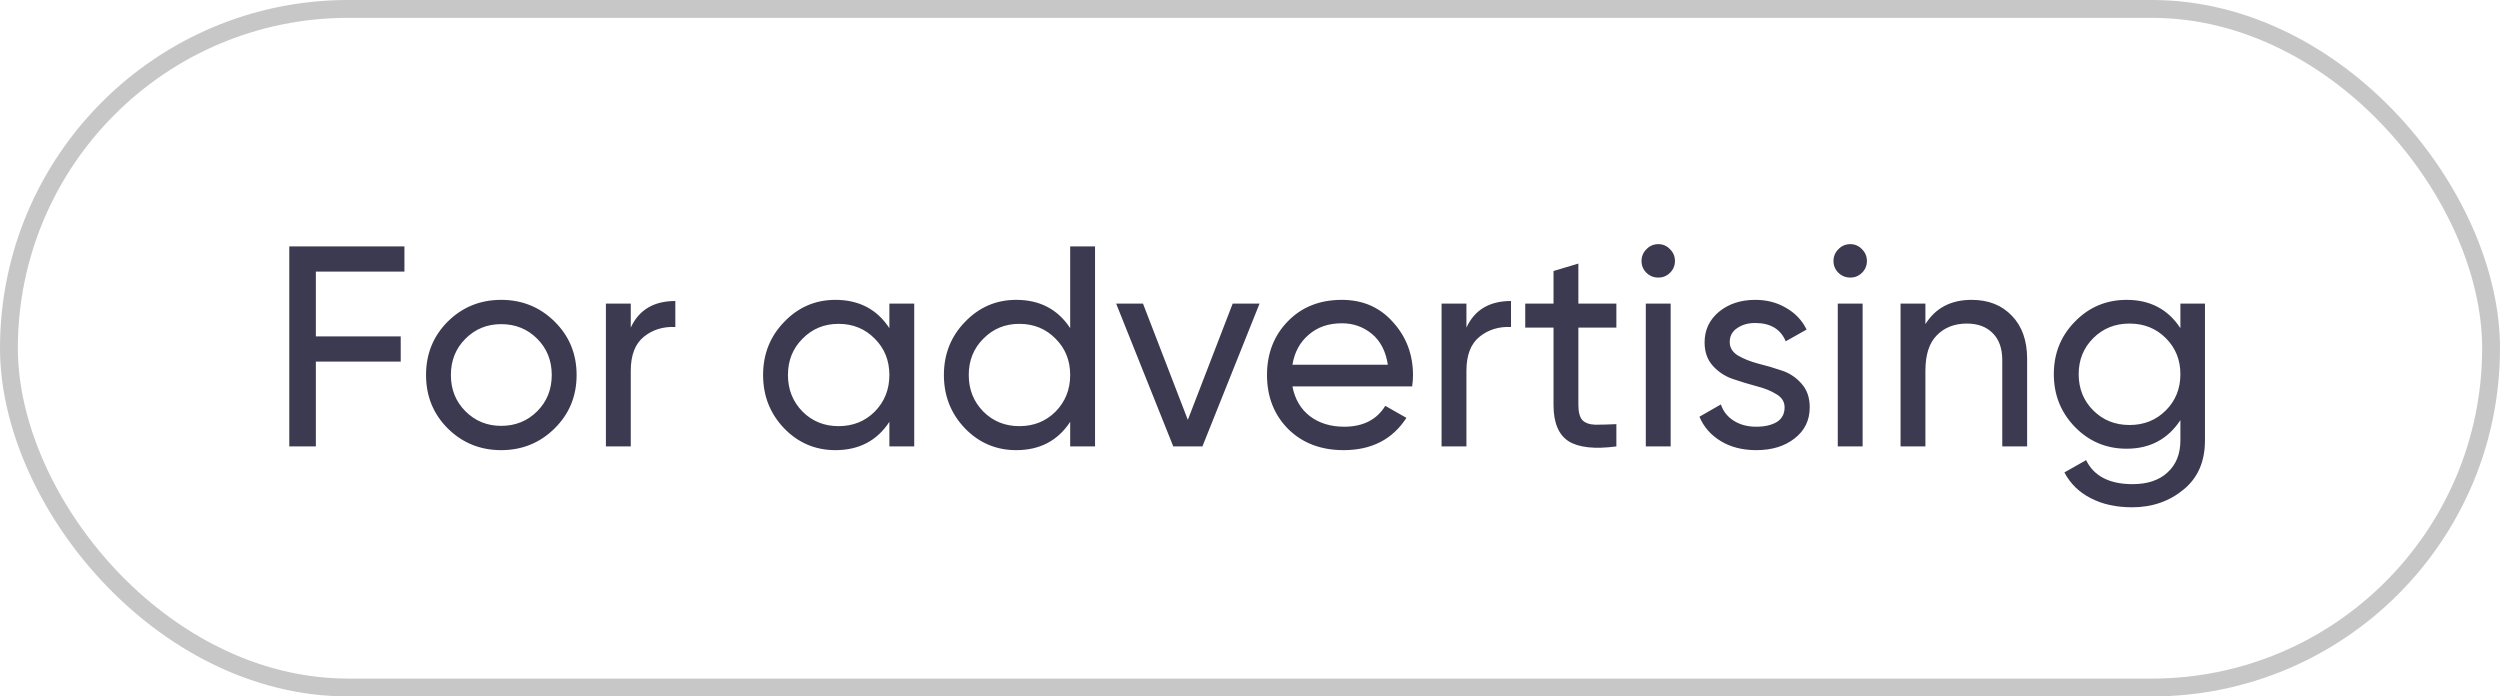 <?xml version="1.0" encoding="UTF-8"?> <svg xmlns="http://www.w3.org/2000/svg" width="140" height="39" viewBox="0 0 140 39" fill="none"> <path d="M22.648 15.208H17.688V18.84H22.44V20.248H17.688V25H16.2V13.8H22.648V15.208ZM31.058 23.992C30.237 24.803 29.239 25.208 28.066 25.208C26.893 25.208 25.895 24.803 25.074 23.992C24.263 23.181 23.858 22.184 23.858 21C23.858 19.816 24.263 18.819 25.074 18.008C25.895 17.197 26.893 16.792 28.066 16.792C29.239 16.792 30.237 17.197 31.058 18.008C31.879 18.819 32.29 19.816 32.29 21C32.29 22.184 31.879 23.181 31.058 23.992ZM28.066 23.848C28.866 23.848 29.538 23.576 30.082 23.032C30.626 22.488 30.898 21.811 30.898 21C30.898 20.189 30.626 19.512 30.082 18.968C29.538 18.424 28.866 18.152 28.066 18.152C27.277 18.152 26.61 18.424 26.066 18.968C25.522 19.512 25.25 20.189 25.25 21C25.25 21.811 25.522 22.488 26.066 23.032C26.61 23.576 27.277 23.848 28.066 23.848ZM35.323 18.344C35.782 17.352 36.614 16.856 37.819 16.856V18.312C37.136 18.28 36.55 18.461 36.059 18.856C35.568 19.251 35.323 19.885 35.323 20.76V25H33.931V17H35.323V18.344ZM49.805 17H51.197V25H49.805V23.624C49.112 24.68 48.104 25.208 46.781 25.208C45.661 25.208 44.706 24.803 43.917 23.992C43.128 23.171 42.733 22.173 42.733 21C42.733 19.827 43.128 18.835 43.917 18.024C44.706 17.203 45.661 16.792 46.781 16.792C48.104 16.792 49.112 17.32 49.805 18.376V17ZM46.957 23.864C47.768 23.864 48.445 23.592 48.989 23.048C49.533 22.493 49.805 21.811 49.805 21C49.805 20.189 49.533 19.512 48.989 18.968C48.445 18.413 47.768 18.136 46.957 18.136C46.157 18.136 45.485 18.413 44.941 18.968C44.397 19.512 44.125 20.189 44.125 21C44.125 21.811 44.397 22.493 44.941 23.048C45.485 23.592 46.157 23.864 46.957 23.864ZM59.93 13.8H61.322V25H59.93V23.624C59.237 24.68 58.229 25.208 56.906 25.208C55.786 25.208 54.831 24.803 54.042 23.992C53.253 23.171 52.858 22.173 52.858 21C52.858 19.827 53.253 18.835 54.042 18.024C54.831 17.203 55.786 16.792 56.906 16.792C58.229 16.792 59.237 17.32 59.93 18.376V13.8ZM57.082 23.864C57.893 23.864 58.57 23.592 59.114 23.048C59.658 22.493 59.93 21.811 59.93 21C59.93 20.189 59.658 19.512 59.114 18.968C58.57 18.413 57.893 18.136 57.082 18.136C56.282 18.136 55.61 18.413 55.066 18.968C54.522 19.512 54.25 20.189 54.25 21C54.25 21.811 54.522 22.493 55.066 23.048C55.61 23.592 56.282 23.864 57.082 23.864ZM69.031 17H70.535L67.335 25H65.703L62.503 17H64.007L66.519 23.512L69.031 17ZM72.376 21.64C72.514 22.355 72.84 22.909 73.352 23.304C73.874 23.699 74.514 23.896 75.272 23.896C76.328 23.896 77.096 23.507 77.576 22.728L78.76 23.4C77.981 24.605 76.808 25.208 75.24 25.208C73.97 25.208 72.936 24.813 72.136 24.024C71.346 23.224 70.952 22.216 70.952 21C70.952 19.795 71.341 18.792 72.12 17.992C72.898 17.192 73.906 16.792 75.144 16.792C76.317 16.792 77.272 17.208 78.008 18.04C78.754 18.861 79.128 19.853 79.128 21.016C79.128 21.219 79.112 21.427 79.08 21.64H72.376ZM75.144 18.104C74.397 18.104 73.778 18.317 73.288 18.744C72.797 19.16 72.493 19.72 72.376 20.424H77.72C77.602 19.667 77.304 19.091 76.824 18.696C76.344 18.301 75.784 18.104 75.144 18.104ZM82.12 18.344C82.579 17.352 83.41 16.856 84.616 16.856V18.312C83.933 18.28 83.347 18.461 82.856 18.856C82.365 19.251 82.12 19.885 82.12 20.76V25H80.728V17H82.12V18.344ZM90.517 18.344H88.389V22.68C88.389 23.075 88.464 23.357 88.613 23.528C88.773 23.688 89.013 23.773 89.333 23.784C89.653 23.784 90.048 23.773 90.517 23.752V25C89.301 25.16 88.411 25.064 87.845 24.712C87.28 24.349 86.997 23.672 86.997 22.68V18.344H85.413V17H86.997V15.176L88.389 14.76V17H90.517V18.344ZM92.869 15.544C92.603 15.544 92.379 15.453 92.197 15.272C92.016 15.091 91.925 14.872 91.925 14.616C91.925 14.36 92.016 14.141 92.197 13.96C92.379 13.768 92.603 13.672 92.869 13.672C93.125 13.672 93.344 13.768 93.525 13.96C93.707 14.141 93.797 14.36 93.797 14.616C93.797 14.872 93.707 15.091 93.525 15.272C93.344 15.453 93.125 15.544 92.869 15.544ZM92.165 25V17H93.557V25H92.165ZM96.865 19.16C96.865 19.469 97.02 19.72 97.329 19.912C97.639 20.093 98.012 20.243 98.449 20.36C98.887 20.467 99.324 20.595 99.761 20.744C100.199 20.883 100.572 21.128 100.881 21.48C101.191 21.821 101.345 22.264 101.345 22.808C101.345 23.533 101.063 24.115 100.497 24.552C99.943 24.989 99.228 25.208 98.353 25.208C97.575 25.208 96.908 25.037 96.353 24.696C95.799 24.355 95.404 23.901 95.169 23.336L96.369 22.648C96.497 23.032 96.737 23.336 97.089 23.56C97.441 23.784 97.863 23.896 98.353 23.896C98.812 23.896 99.191 23.811 99.489 23.64C99.788 23.459 99.937 23.181 99.937 22.808C99.937 22.499 99.783 22.253 99.473 22.072C99.164 21.88 98.791 21.731 98.353 21.624C97.916 21.507 97.479 21.373 97.041 21.224C96.604 21.075 96.231 20.829 95.921 20.488C95.612 20.147 95.457 19.709 95.457 19.176C95.457 18.483 95.724 17.912 96.257 17.464C96.801 17.016 97.479 16.792 98.289 16.792C98.94 16.792 99.516 16.941 100.017 17.24C100.529 17.528 100.913 17.933 101.169 18.456L100.001 19.112C99.713 18.429 99.143 18.088 98.289 18.088C97.895 18.088 97.559 18.184 97.281 18.376C97.004 18.557 96.865 18.819 96.865 19.16ZM103.619 15.544C103.353 15.544 103.129 15.453 102.947 15.272C102.766 15.091 102.675 14.872 102.675 14.616C102.675 14.36 102.766 14.141 102.947 13.96C103.129 13.768 103.353 13.672 103.619 13.672C103.875 13.672 104.094 13.768 104.275 13.96C104.457 14.141 104.547 14.36 104.547 14.616C104.547 14.872 104.457 15.091 104.275 15.272C104.094 15.453 103.875 15.544 103.619 15.544ZM102.915 25V17H104.307V25H102.915ZM110.415 16.792C111.354 16.792 112.106 17.091 112.671 17.688C113.236 18.275 113.519 19.075 113.519 20.088V25H112.127V20.168C112.127 19.517 111.951 19.016 111.599 18.664C111.247 18.301 110.762 18.12 110.143 18.12C109.45 18.12 108.89 18.339 108.463 18.776C108.036 19.203 107.823 19.864 107.823 20.76V25H106.431V17H107.823V18.152C108.388 17.245 109.252 16.792 110.415 16.792ZM122.102 17H123.478V24.664C123.478 25.848 123.078 26.765 122.278 27.416C121.478 28.077 120.518 28.408 119.398 28.408C118.502 28.408 117.729 28.237 117.078 27.896C116.428 27.565 115.937 27.085 115.606 26.456L116.822 25.768C117.26 26.664 118.129 27.112 119.43 27.112C120.262 27.112 120.913 26.893 121.382 26.456C121.862 26.019 122.102 25.421 122.102 24.664V23.528C121.398 24.595 120.396 25.128 119.094 25.128C117.953 25.128 116.988 24.723 116.198 23.912C115.409 23.101 115.014 22.115 115.014 20.952C115.014 19.789 115.409 18.808 116.198 18.008C116.988 17.197 117.953 16.792 119.094 16.792C120.406 16.792 121.409 17.32 122.102 18.376V17ZM117.222 22.984C117.766 23.528 118.444 23.8 119.254 23.8C120.065 23.8 120.742 23.528 121.286 22.984C121.83 22.44 122.102 21.763 122.102 20.952C122.102 20.152 121.83 19.48 121.286 18.936C120.742 18.392 120.065 18.12 119.254 18.12C118.444 18.12 117.766 18.392 117.222 18.936C116.678 19.48 116.406 20.152 116.406 20.952C116.406 21.763 116.678 22.44 117.222 22.984Z" fill="#3C3A50"></path> <rect x="0.5" y="0.5" width="139" height="38" rx="19" stroke="#C7C7C7"></rect> </svg> 